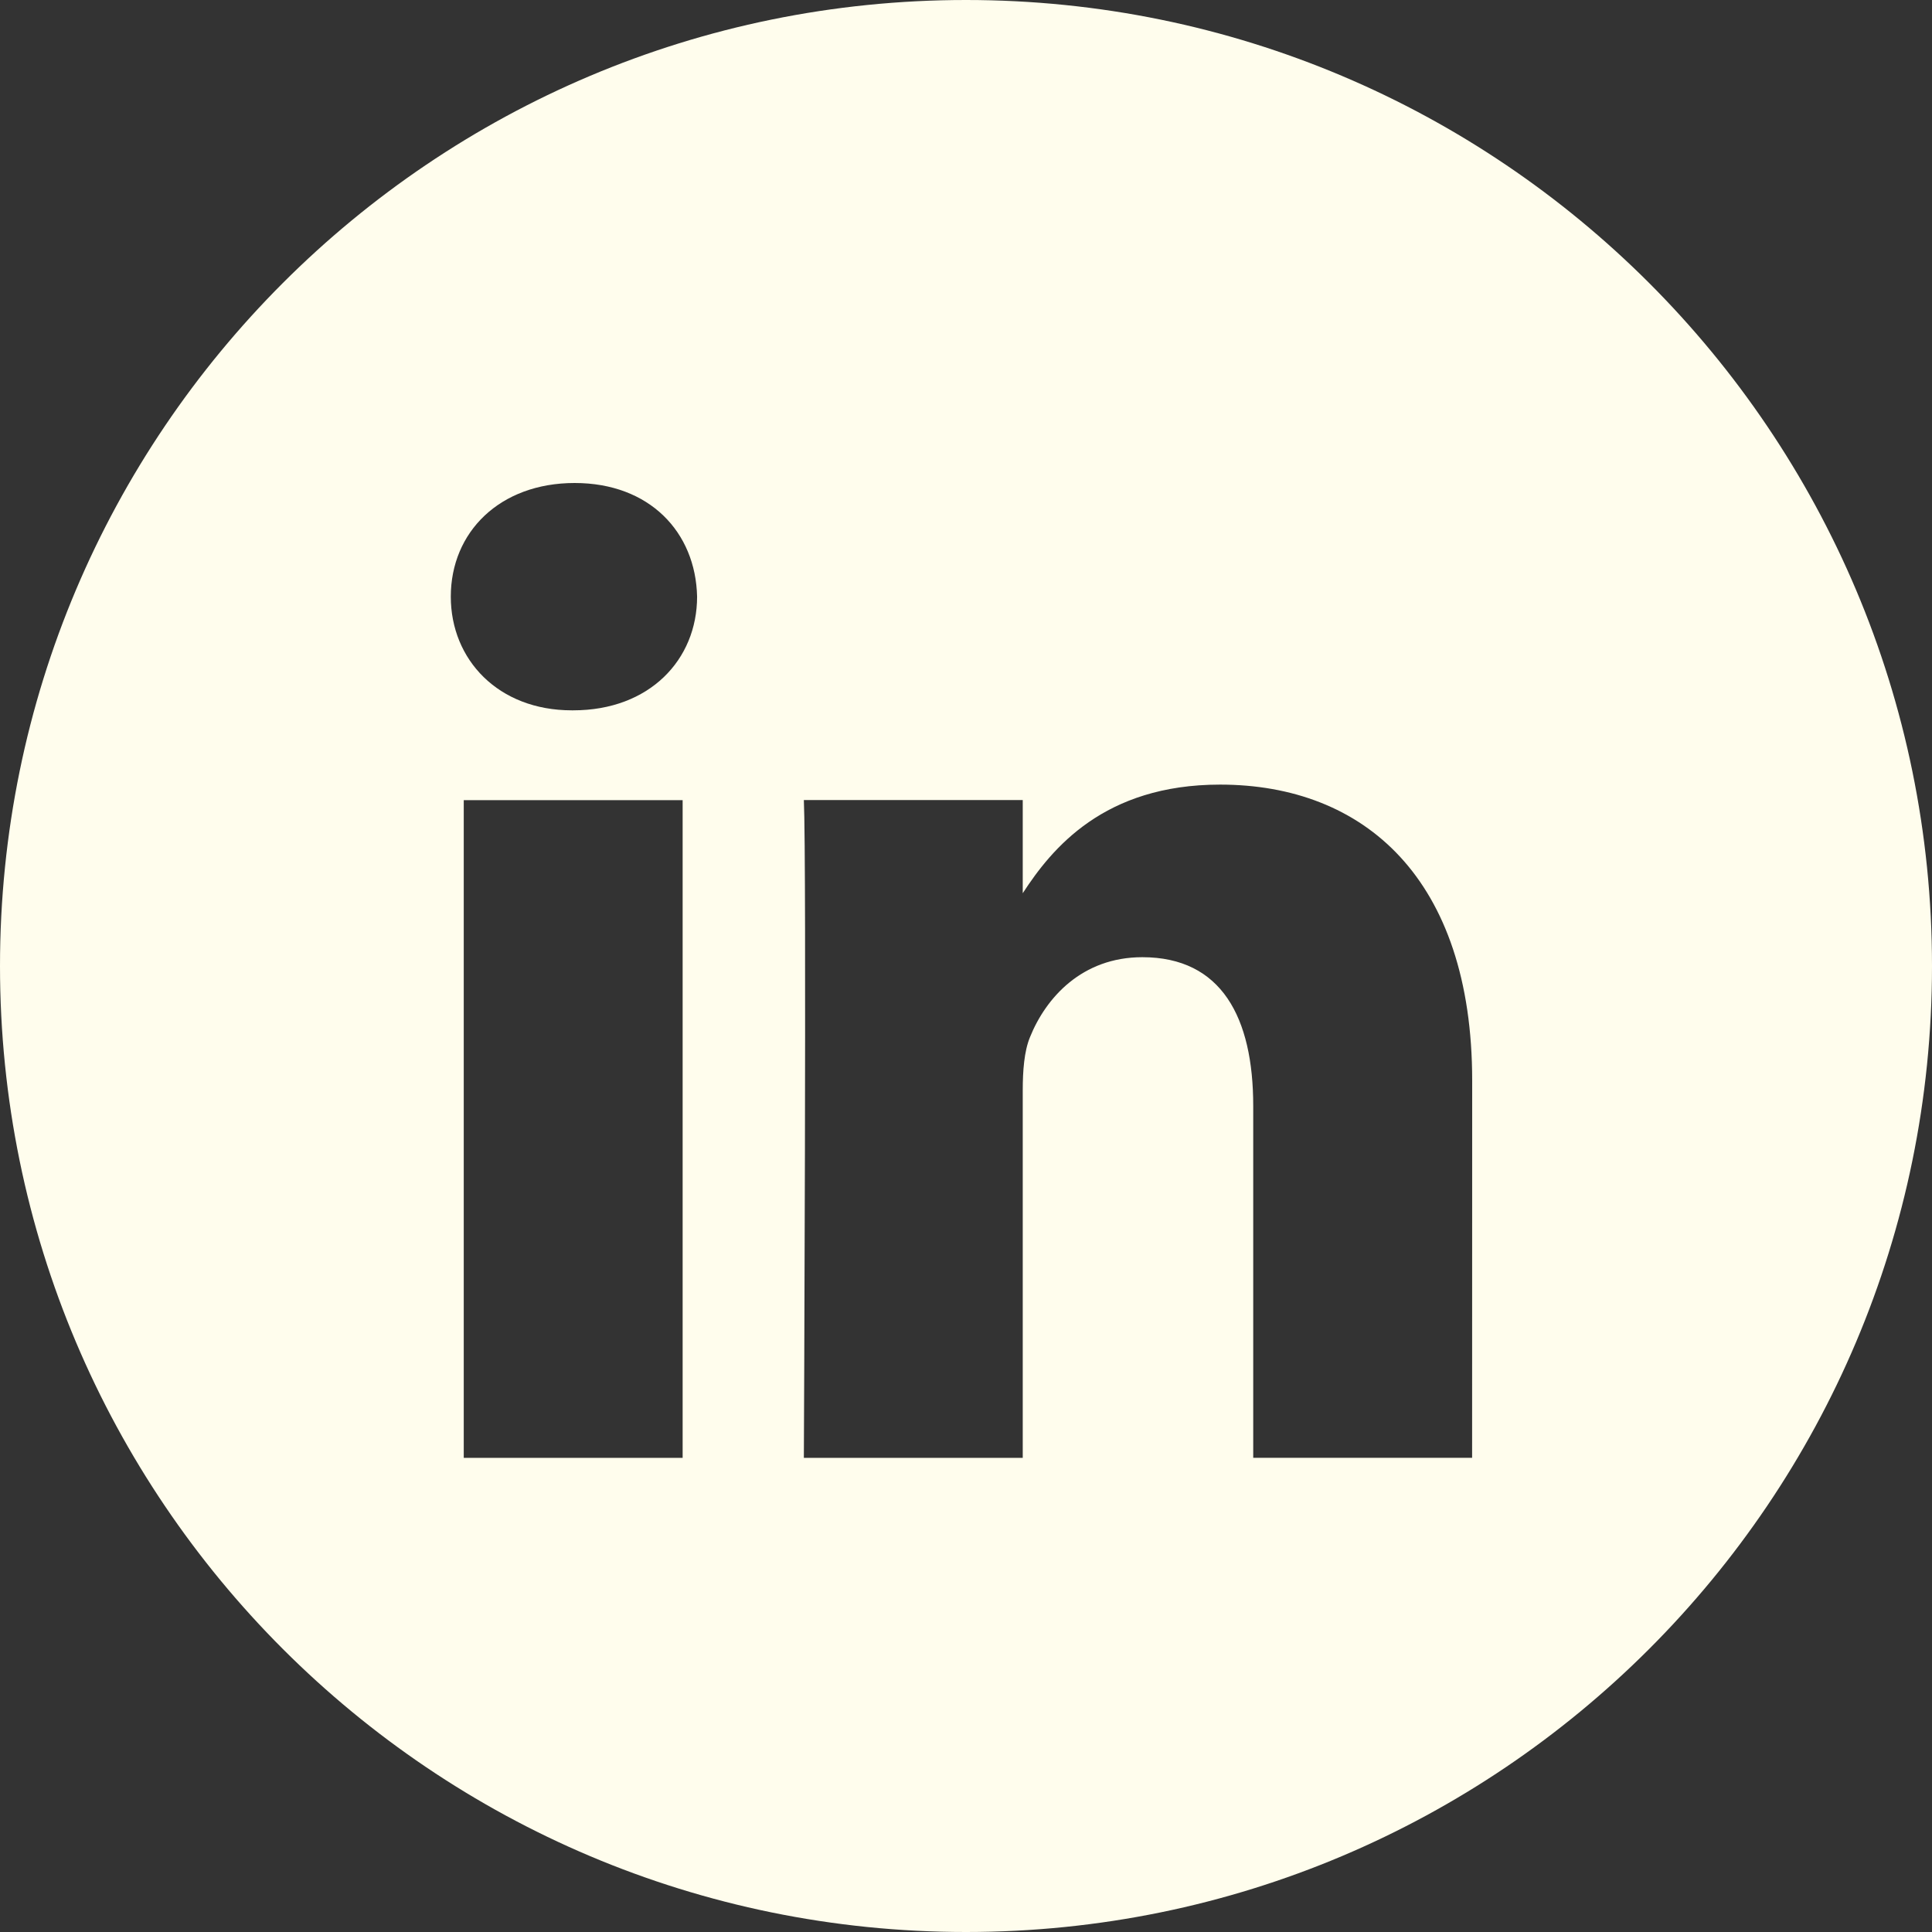 <svg width="27" height="27" viewBox="0 0 27 27" fill="none" xmlns="http://www.w3.org/2000/svg">
<rect x="0" y="0" width="27" height="27" fill="#333333" stroke="none"/>
<path fill-rule="evenodd" clip-rule="evenodd" d="M13.5 0C6.044 0 0 6.044 0 13.5C0 20.956 6.044 27 13.5 27C20.956 27 27 20.956 27 13.5C27 6.044 20.956 0 13.5 0ZM6.481 11.182H9.54V20.374H6.481V11.182ZM9.742 8.338C9.722 7.436 9.077 6.75 8.031 6.75C6.984 6.75 6.3 7.436 6.3 8.338C6.3 9.22 6.964 9.927 7.991 9.927H8.011C9.077 9.927 9.742 9.22 9.742 8.338ZM17.051 10.965C19.064 10.965 20.574 12.279 20.574 15.103L20.573 20.373H17.514V15.456C17.514 14.22 17.072 13.377 15.964 13.377C15.119 13.377 14.615 13.946 14.394 14.495C14.313 14.691 14.293 14.965 14.293 15.24V20.374H11.234C11.234 20.374 11.274 12.044 11.234 11.181H14.293V12.483C14.7 11.857 15.427 10.965 17.051 10.965Z" fill="#FFFDED"/>
</svg>
